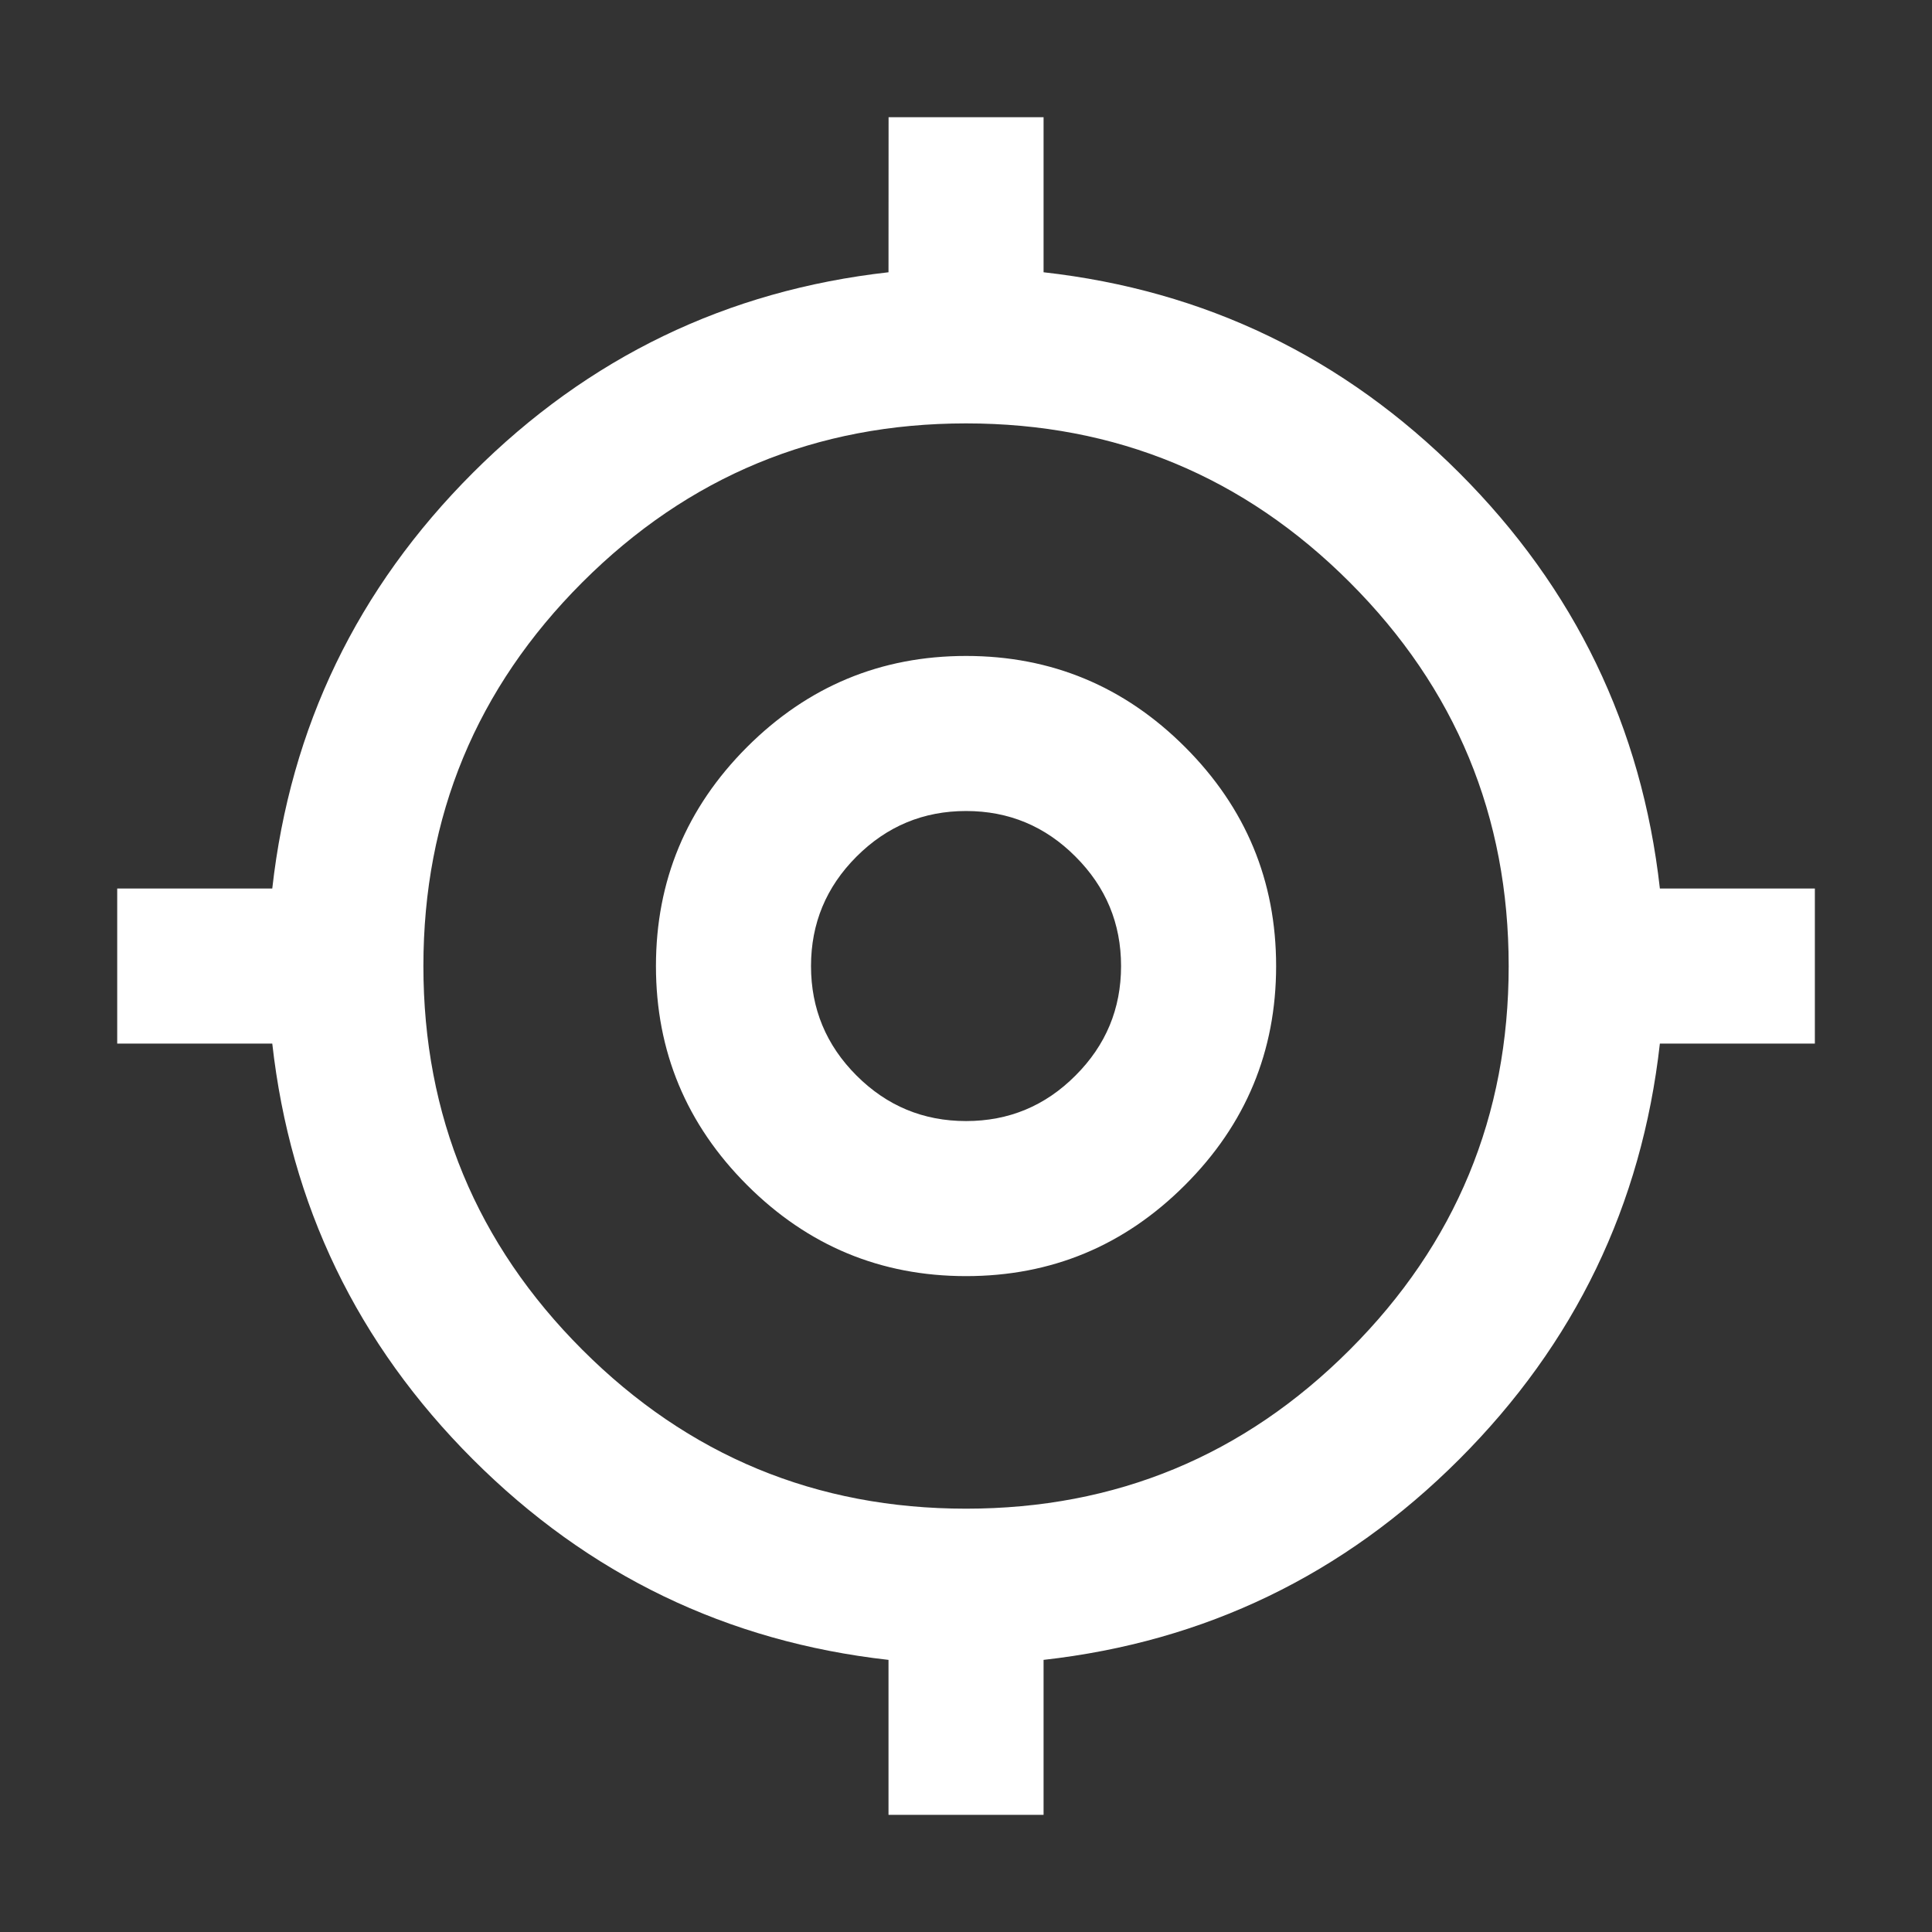 <svg xmlns="http://www.w3.org/2000/svg" fill="none" viewBox="0 0 27 27" height="27" width="27">
<rect x="0" y="0" width="27" height="27" fill="#333333" stroke="none"/>
<mask height="27" width="27" y="0" x="0" maskUnits="userSpaceOnUse" style="mask-type:alpha" id="mask0_218_19574">
<rect fill="#D9D9D9" transform="rotate(-180 26.5 26.5)" height="26" width="26" y="26.5" x="26.5"></rect>
</mask>
<g mask="url(#mask0_218_19574)">
<path fill="white" d="M14.584 1.638L14.584 3.805C16.841 4.058 18.777 4.992 20.393 6.608C22.009 8.224 22.944 10.161 23.197 12.417L25.363 12.417L25.363 14.584L23.197 14.584C22.944 16.841 22.009 18.778 20.393 20.394C18.777 22.01 16.841 22.944 14.584 23.197L14.584 25.363L12.417 25.363L12.417 23.197C10.161 22.944 8.224 22.01 6.608 20.394C4.992 18.778 4.058 16.841 3.805 14.584L1.638 14.584L1.638 12.417L3.805 12.417C4.058 10.161 4.992 8.224 6.608 6.608C8.224 4.992 10.161 4.058 12.417 3.805L12.418 1.638L14.584 1.638ZM13.501 5.917C11.406 5.917 9.619 6.658 8.138 8.138C6.658 9.619 5.917 11.406 5.917 13.501C5.917 15.595 6.658 17.383 8.138 18.863C9.619 20.344 11.406 21.084 13.501 21.084C15.595 21.084 17.383 20.344 18.863 18.863C20.344 17.383 21.084 15.595 21.084 13.501C21.084 11.406 20.344 9.619 18.863 8.138C17.383 6.658 15.595 5.917 13.501 5.917ZM13.501 9.167C14.692 9.167 15.713 9.592 16.561 10.44C17.41 11.289 17.834 12.309 17.834 13.501C17.834 14.692 17.41 15.713 16.561 16.561C15.713 17.41 14.692 17.834 13.501 17.834C12.309 17.834 11.289 17.41 10.44 16.561C9.592 15.713 9.167 14.692 9.167 13.501C9.167 12.309 9.592 11.289 10.44 10.44C11.289 9.592 12.309 9.167 13.501 9.167ZM13.501 11.334C12.905 11.334 12.395 11.546 11.97 11.971C11.546 12.395 11.334 12.905 11.334 13.501C11.334 14.097 11.546 14.607 11.97 15.031C12.395 15.456 12.905 15.667 13.501 15.667C14.097 15.667 14.607 15.456 15.03 15.031C15.455 14.607 15.667 14.097 15.667 13.501C15.667 12.905 15.455 12.395 15.03 11.971C14.607 11.546 14.097 11.334 13.501 11.334Z"></path>
</g>
</svg>
